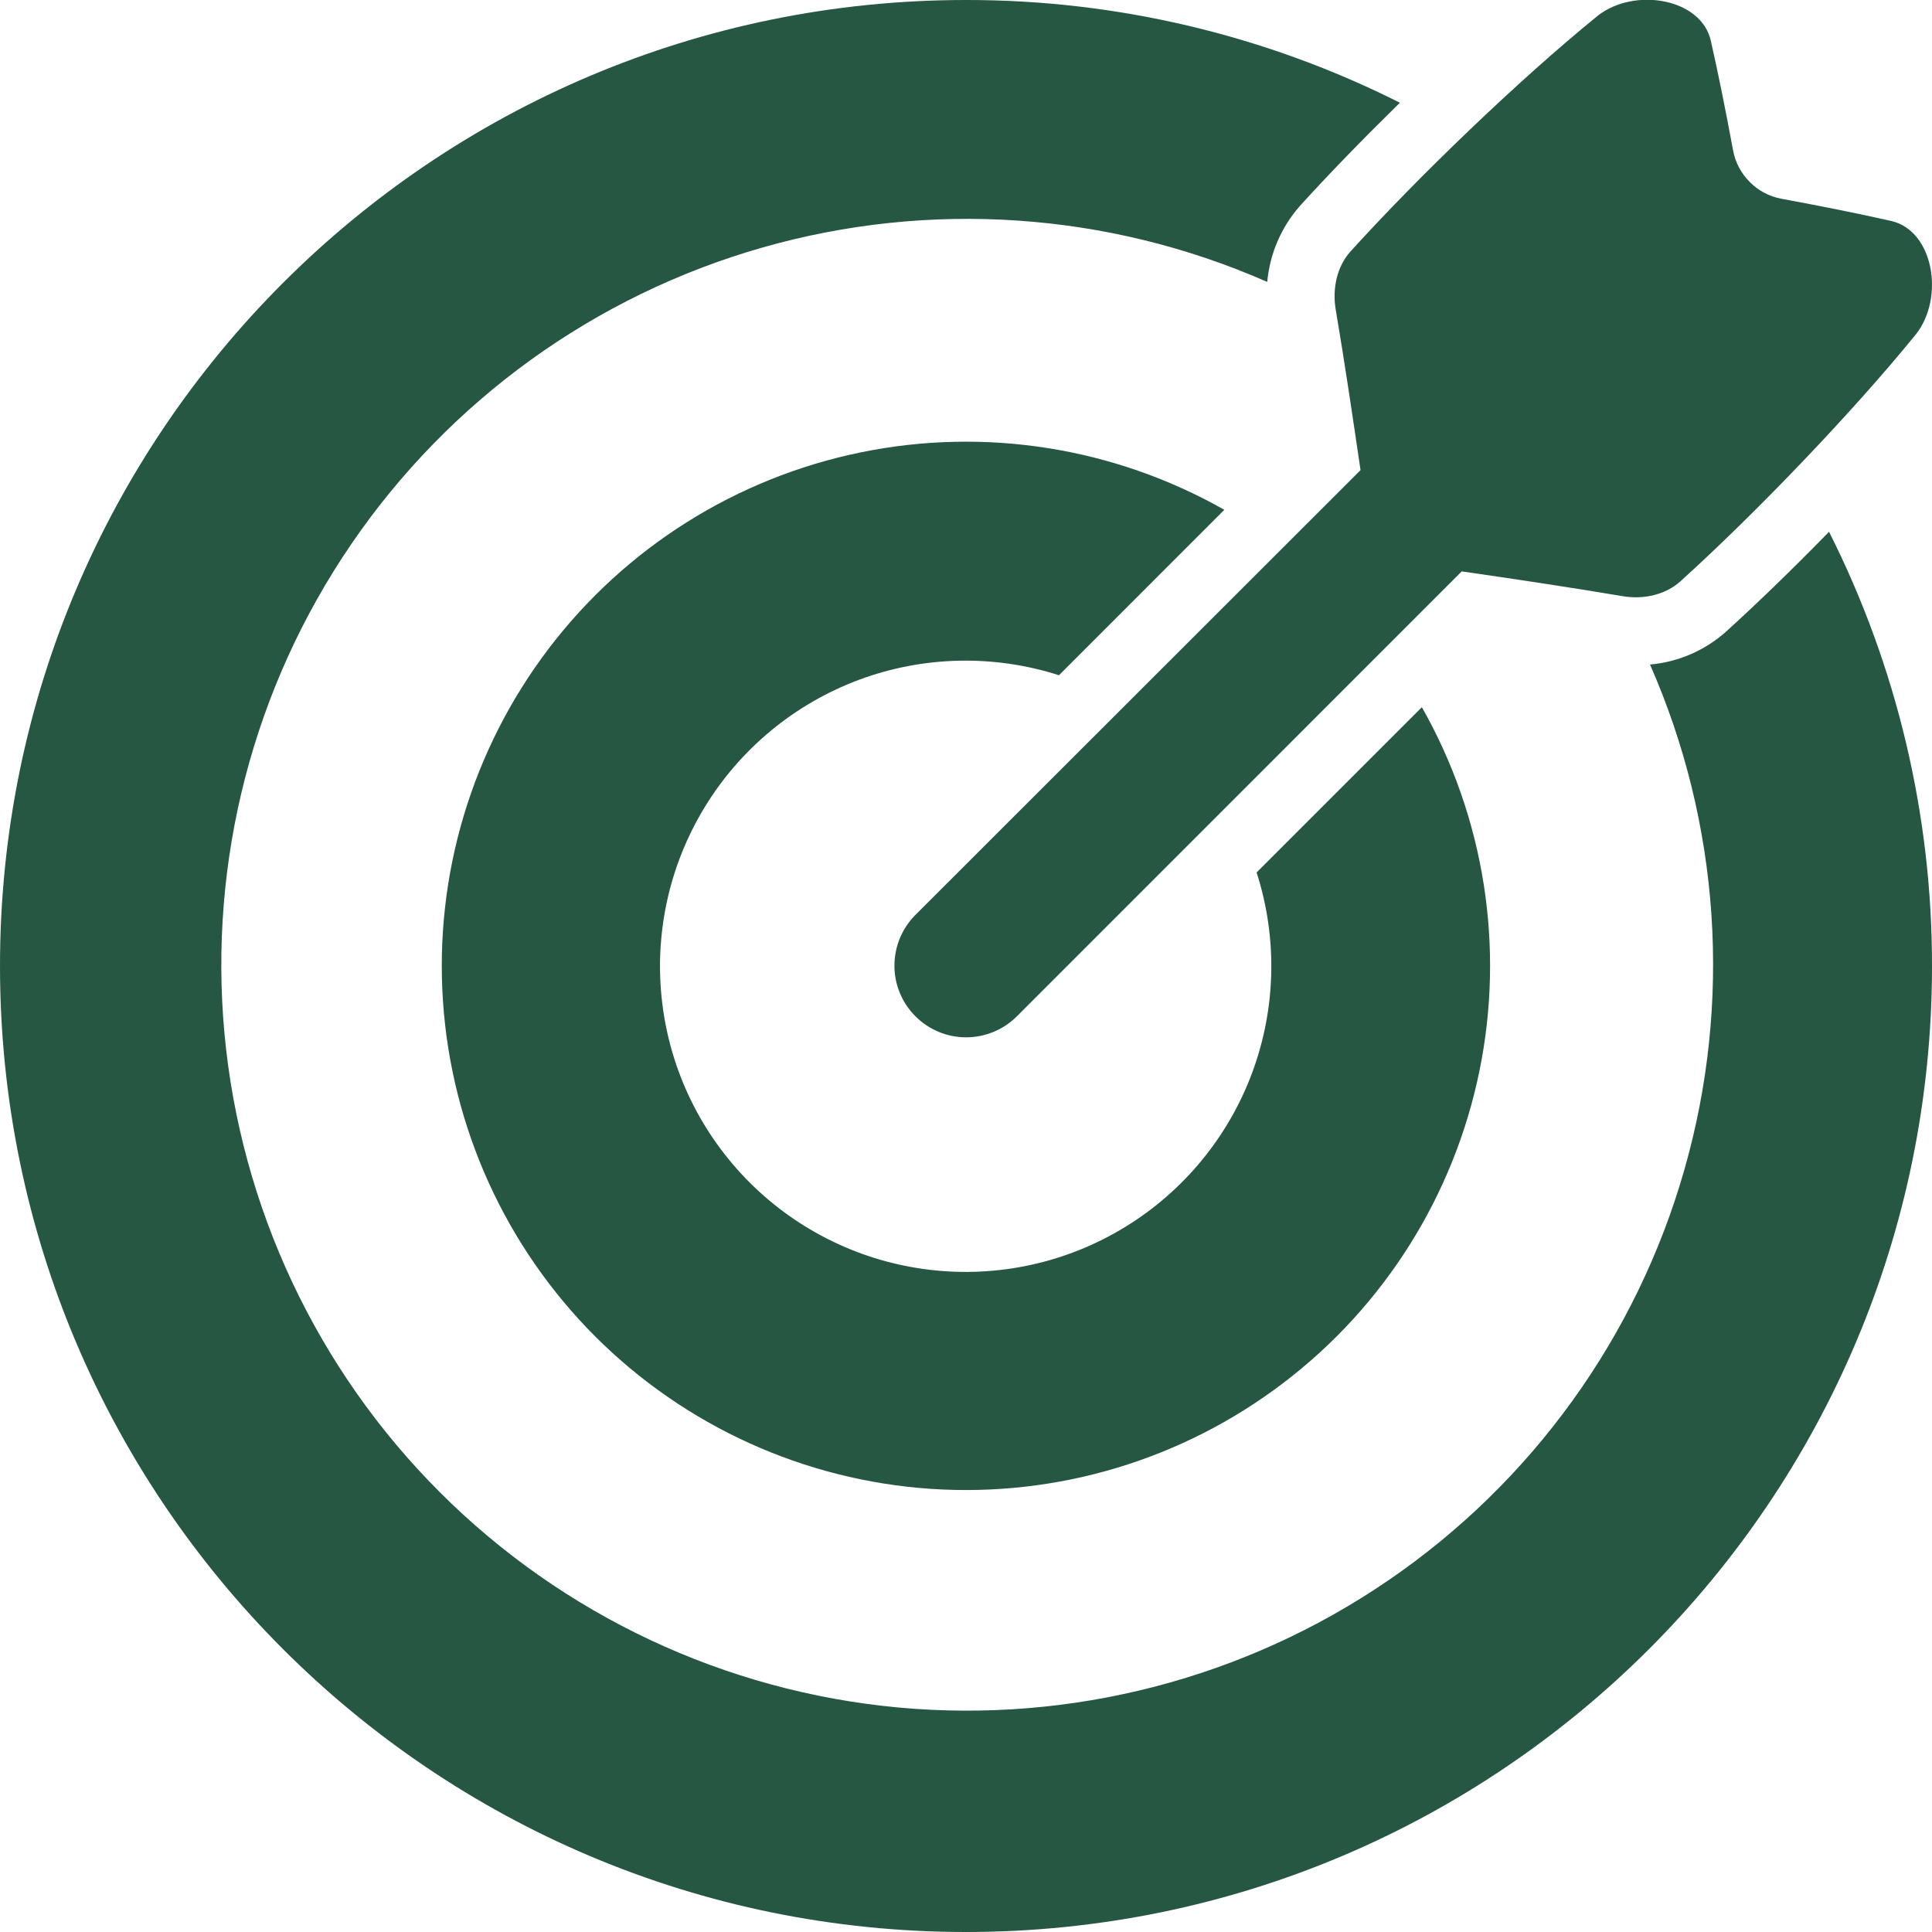 <svg width="24" height="24" viewBox="0 0 24 24" fill="none" xmlns="http://www.w3.org/2000/svg">
<path d="M23.488 2.744C23.061 2.647 22.604 2.557 22.129 2.469C21.98 2.441 21.843 2.369 21.736 2.261C21.629 2.154 21.557 2.018 21.529 1.869C21.441 1.393 21.35 0.936 21.253 0.509C21.138 -0.02 20.305 -0.164 19.847 0.196C18.867 0.993 17.623 2.19 16.777 3.123C16.614 3.303 16.548 3.573 16.592 3.841C16.706 4.513 16.805 5.188 16.901 5.84L11.37 11.367C11.204 11.534 11.111 11.761 11.111 11.996C11.111 12.232 11.205 12.458 11.372 12.625C11.539 12.792 11.765 12.886 12.001 12.886C12.236 12.886 12.463 12.793 12.63 12.627L18.158 7.098C18.81 7.192 19.485 7.293 20.157 7.406C20.425 7.451 20.695 7.384 20.875 7.221C21.807 6.378 23.004 5.132 23.801 4.152C24.161 3.693 24.018 2.859 23.488 2.744Z" fill="#255742"/>
<path d="M21.442 7.846C21.179 8.081 20.848 8.224 20.497 8.255C21.367 10.233 21.518 12.452 20.924 14.53C20.331 16.608 19.03 18.413 17.246 19.632C15.463 20.852 13.309 21.41 11.158 21.211C9.006 21.011 6.992 20.065 5.464 18.537C3.936 17.01 2.99 14.996 2.789 12.845C2.589 10.693 3.146 8.539 4.366 6.756C5.585 4.972 7.39 3.67 9.467 3.076C11.544 2.482 13.764 2.632 15.742 3.502C15.774 3.151 15.917 2.819 16.15 2.556C16.509 2.16 16.939 1.718 17.39 1.276C15.718 0.435 13.872 -0.002 12 1.02743e-05C5.373 1.02743e-05 0 5.373 0 12C0 18.627 5.373 24 12 24C18.627 24 24 18.627 24 12C24.002 10.127 23.564 8.279 22.721 6.606C22.28 7.058 21.838 7.487 21.442 7.846Z" fill="#255742"/>
<path d="M15.61 10.838C15.871 11.649 15.852 12.524 15.556 13.323C15.26 14.121 14.704 14.797 13.977 15.242C13.251 15.687 12.396 15.874 11.55 15.774C10.704 15.674 9.916 15.292 9.313 14.69C8.71 14.088 8.327 13.302 8.226 12.456C8.124 11.61 8.31 10.755 8.754 10.027C9.197 9.3 9.872 8.743 10.67 8.445C11.468 8.148 12.343 8.128 13.155 8.388L15.209 6.333C13.838 5.556 12.233 5.303 10.69 5.62C9.147 5.937 7.771 6.802 6.817 8.056C5.863 9.31 5.396 10.867 5.503 12.439C5.609 14.01 6.282 15.49 7.396 16.604C8.511 17.717 9.991 18.389 11.562 18.495C13.134 18.601 14.691 18.133 15.944 17.178C17.198 16.224 18.062 14.847 18.378 13.304C18.694 11.761 18.44 10.155 17.663 8.785L15.61 10.838Z" fill="#255742"/>
</svg>
